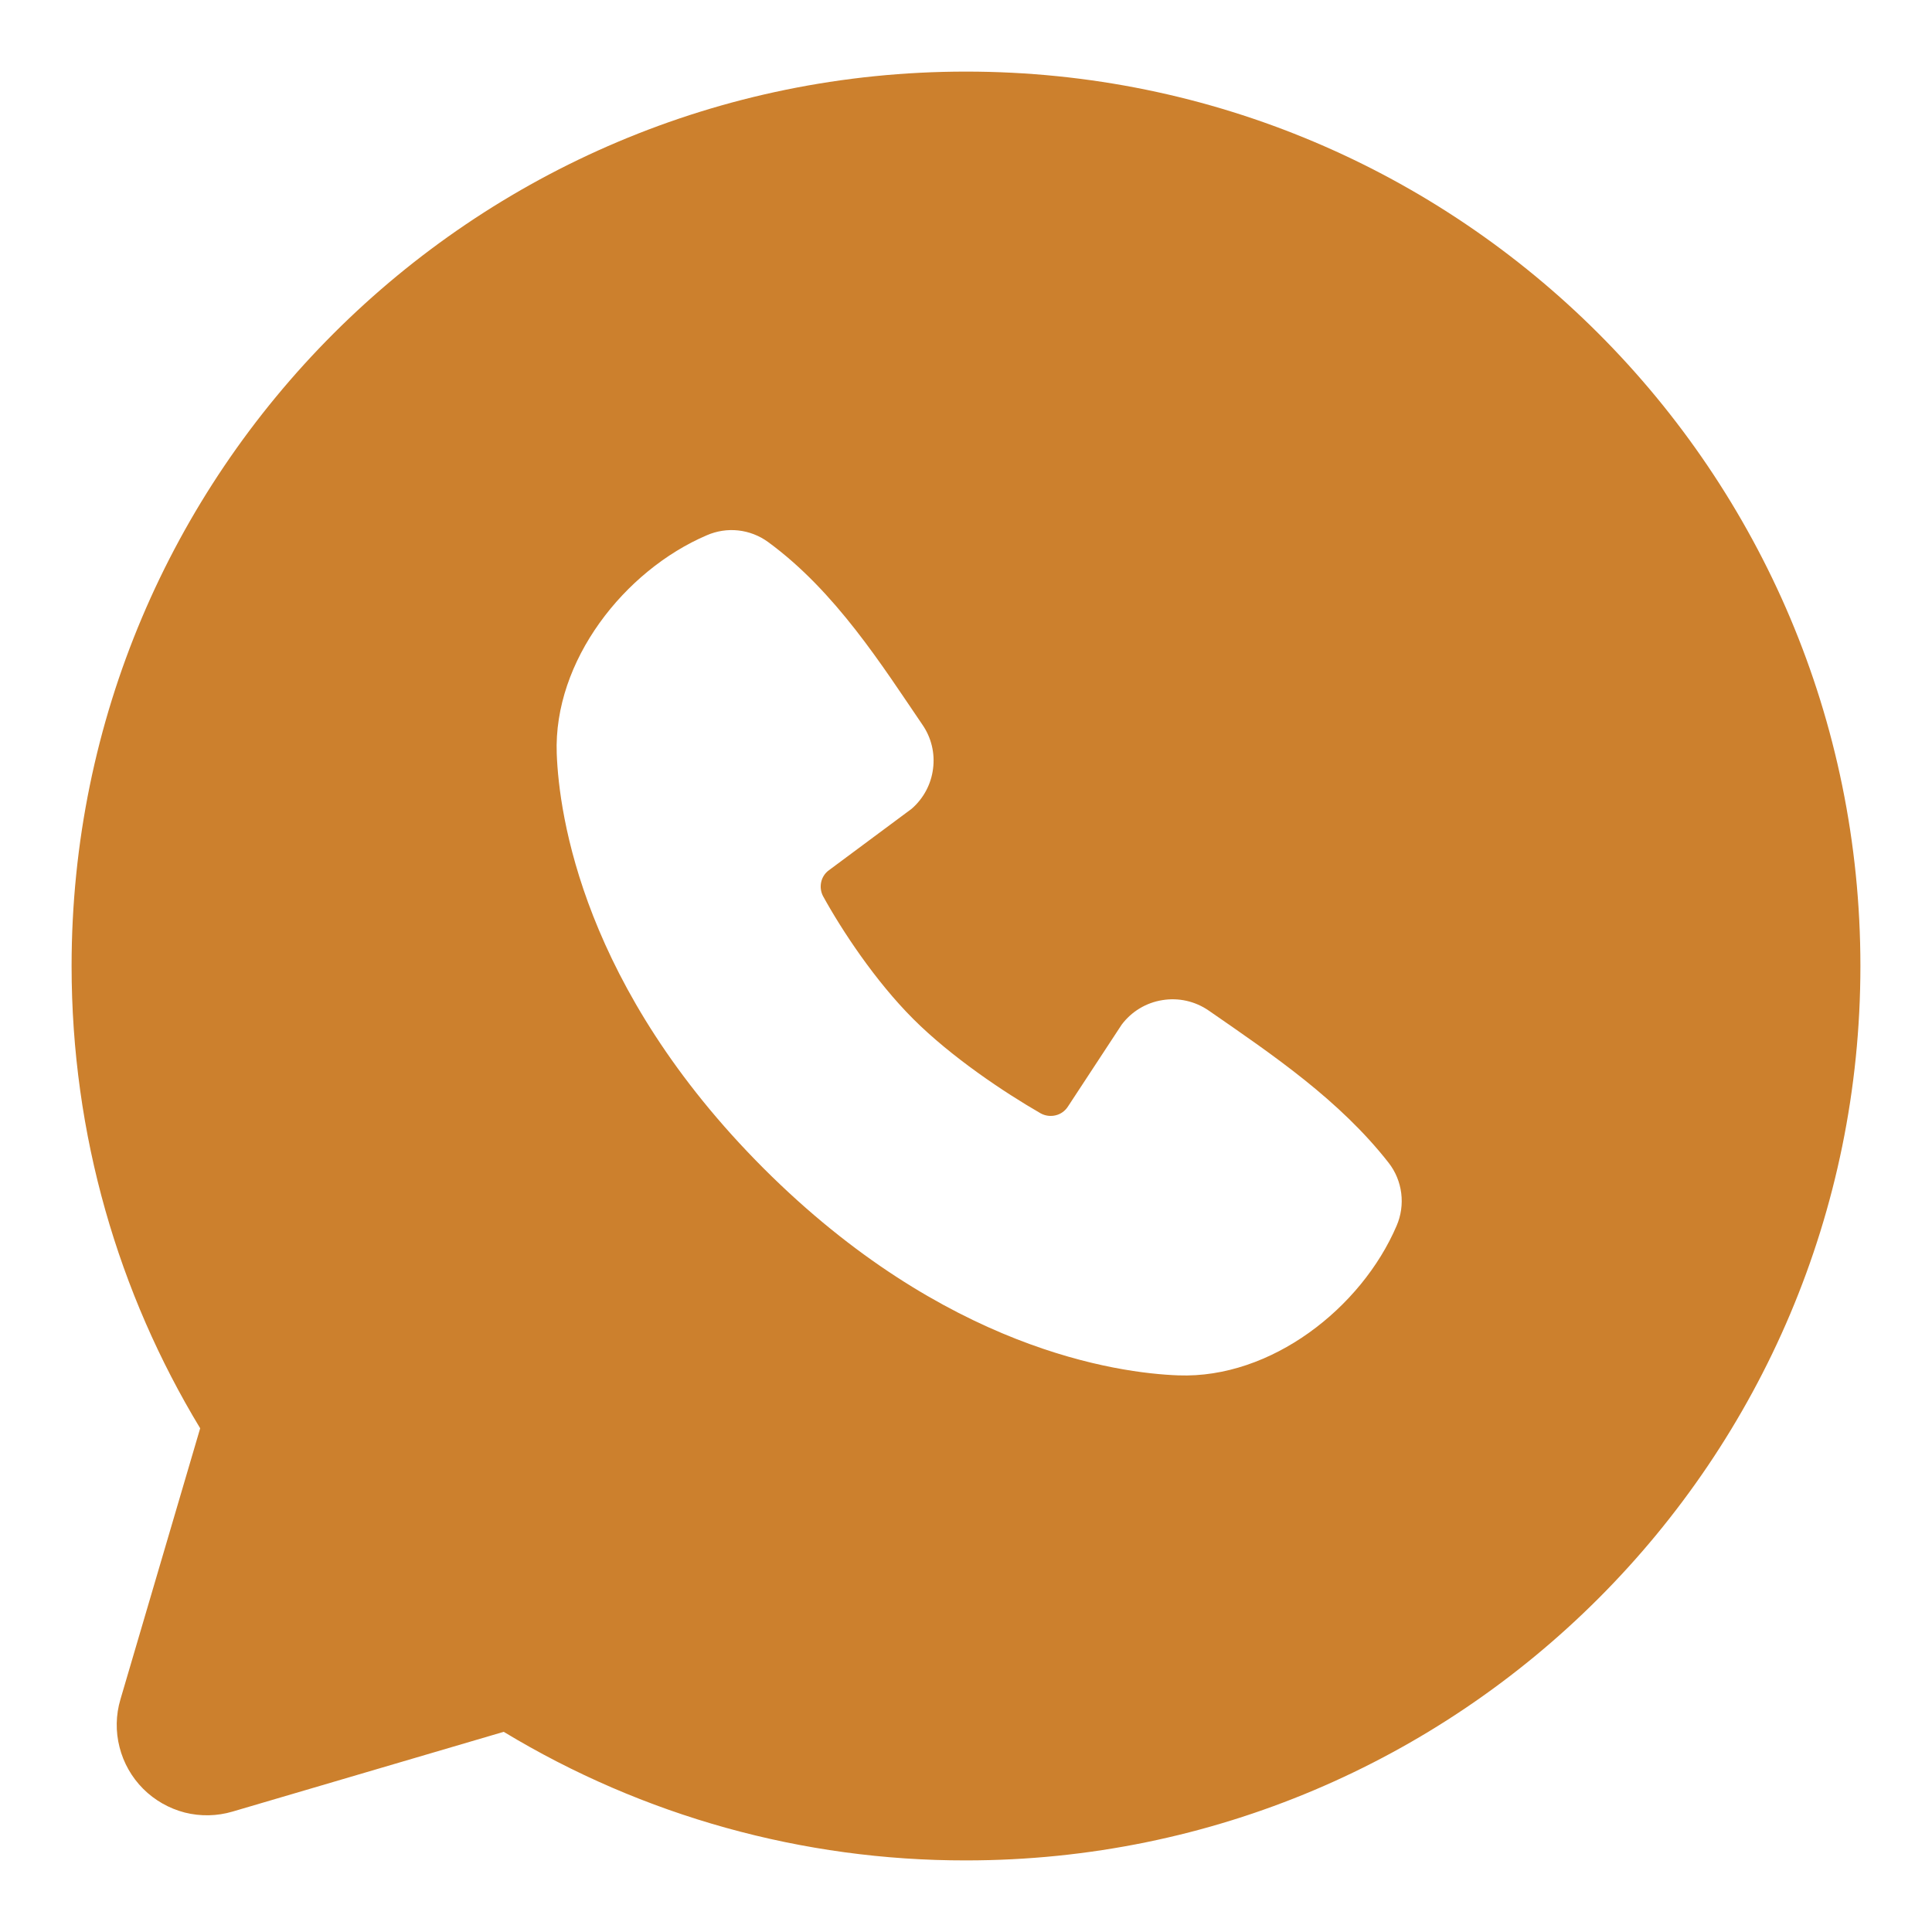 <svg width="18" height="18" viewBox="0 0 18 18" fill="none" xmlns="http://www.w3.org/2000/svg">
<path fill-rule="evenodd" clip-rule="evenodd" d="M9 0.667C4.398 0.667 0.667 4.397 0.667 9C0.667 10.575 1.104 12.05 1.865 13.307L1.122 15.833C1.079 15.978 1.076 16.132 1.114 16.279C1.151 16.425 1.227 16.559 1.334 16.666C1.441 16.773 1.575 16.849 1.721 16.887C1.868 16.924 2.022 16.921 2.167 16.878L4.693 16.135C5.992 16.921 7.482 17.335 9 17.333C13.603 17.333 17.333 13.602 17.333 9C17.333 4.397 13.603 0.667 9 0.667ZM7.115 10.886C8.801 12.571 10.41 12.793 10.978 12.814C11.843 12.846 12.684 12.186 13.012 11.42C13.053 11.325 13.068 11.22 13.055 11.117C13.042 11.014 13.002 10.916 12.938 10.834C12.482 10.251 11.864 9.832 11.261 9.415C11.135 9.328 10.98 9.293 10.829 9.318C10.678 9.342 10.542 9.424 10.45 9.547L9.95 10.309C9.924 10.35 9.883 10.38 9.836 10.391C9.788 10.403 9.738 10.396 9.696 10.373C9.357 10.178 8.863 9.848 8.508 9.493C8.153 9.138 7.843 8.667 7.668 8.349C7.647 8.309 7.641 8.262 7.651 8.217C7.661 8.173 7.687 8.133 7.724 8.107L8.494 7.535C8.604 7.439 8.675 7.307 8.693 7.162C8.712 7.018 8.677 6.872 8.594 6.752C8.221 6.205 7.786 5.51 7.155 5.049C7.074 4.99 6.978 4.953 6.878 4.942C6.778 4.931 6.677 4.947 6.585 4.987C5.818 5.315 5.155 6.157 5.187 7.022C5.208 7.591 5.43 9.2 7.115 10.886Z" fill="#CC802D"/>
</svg>

